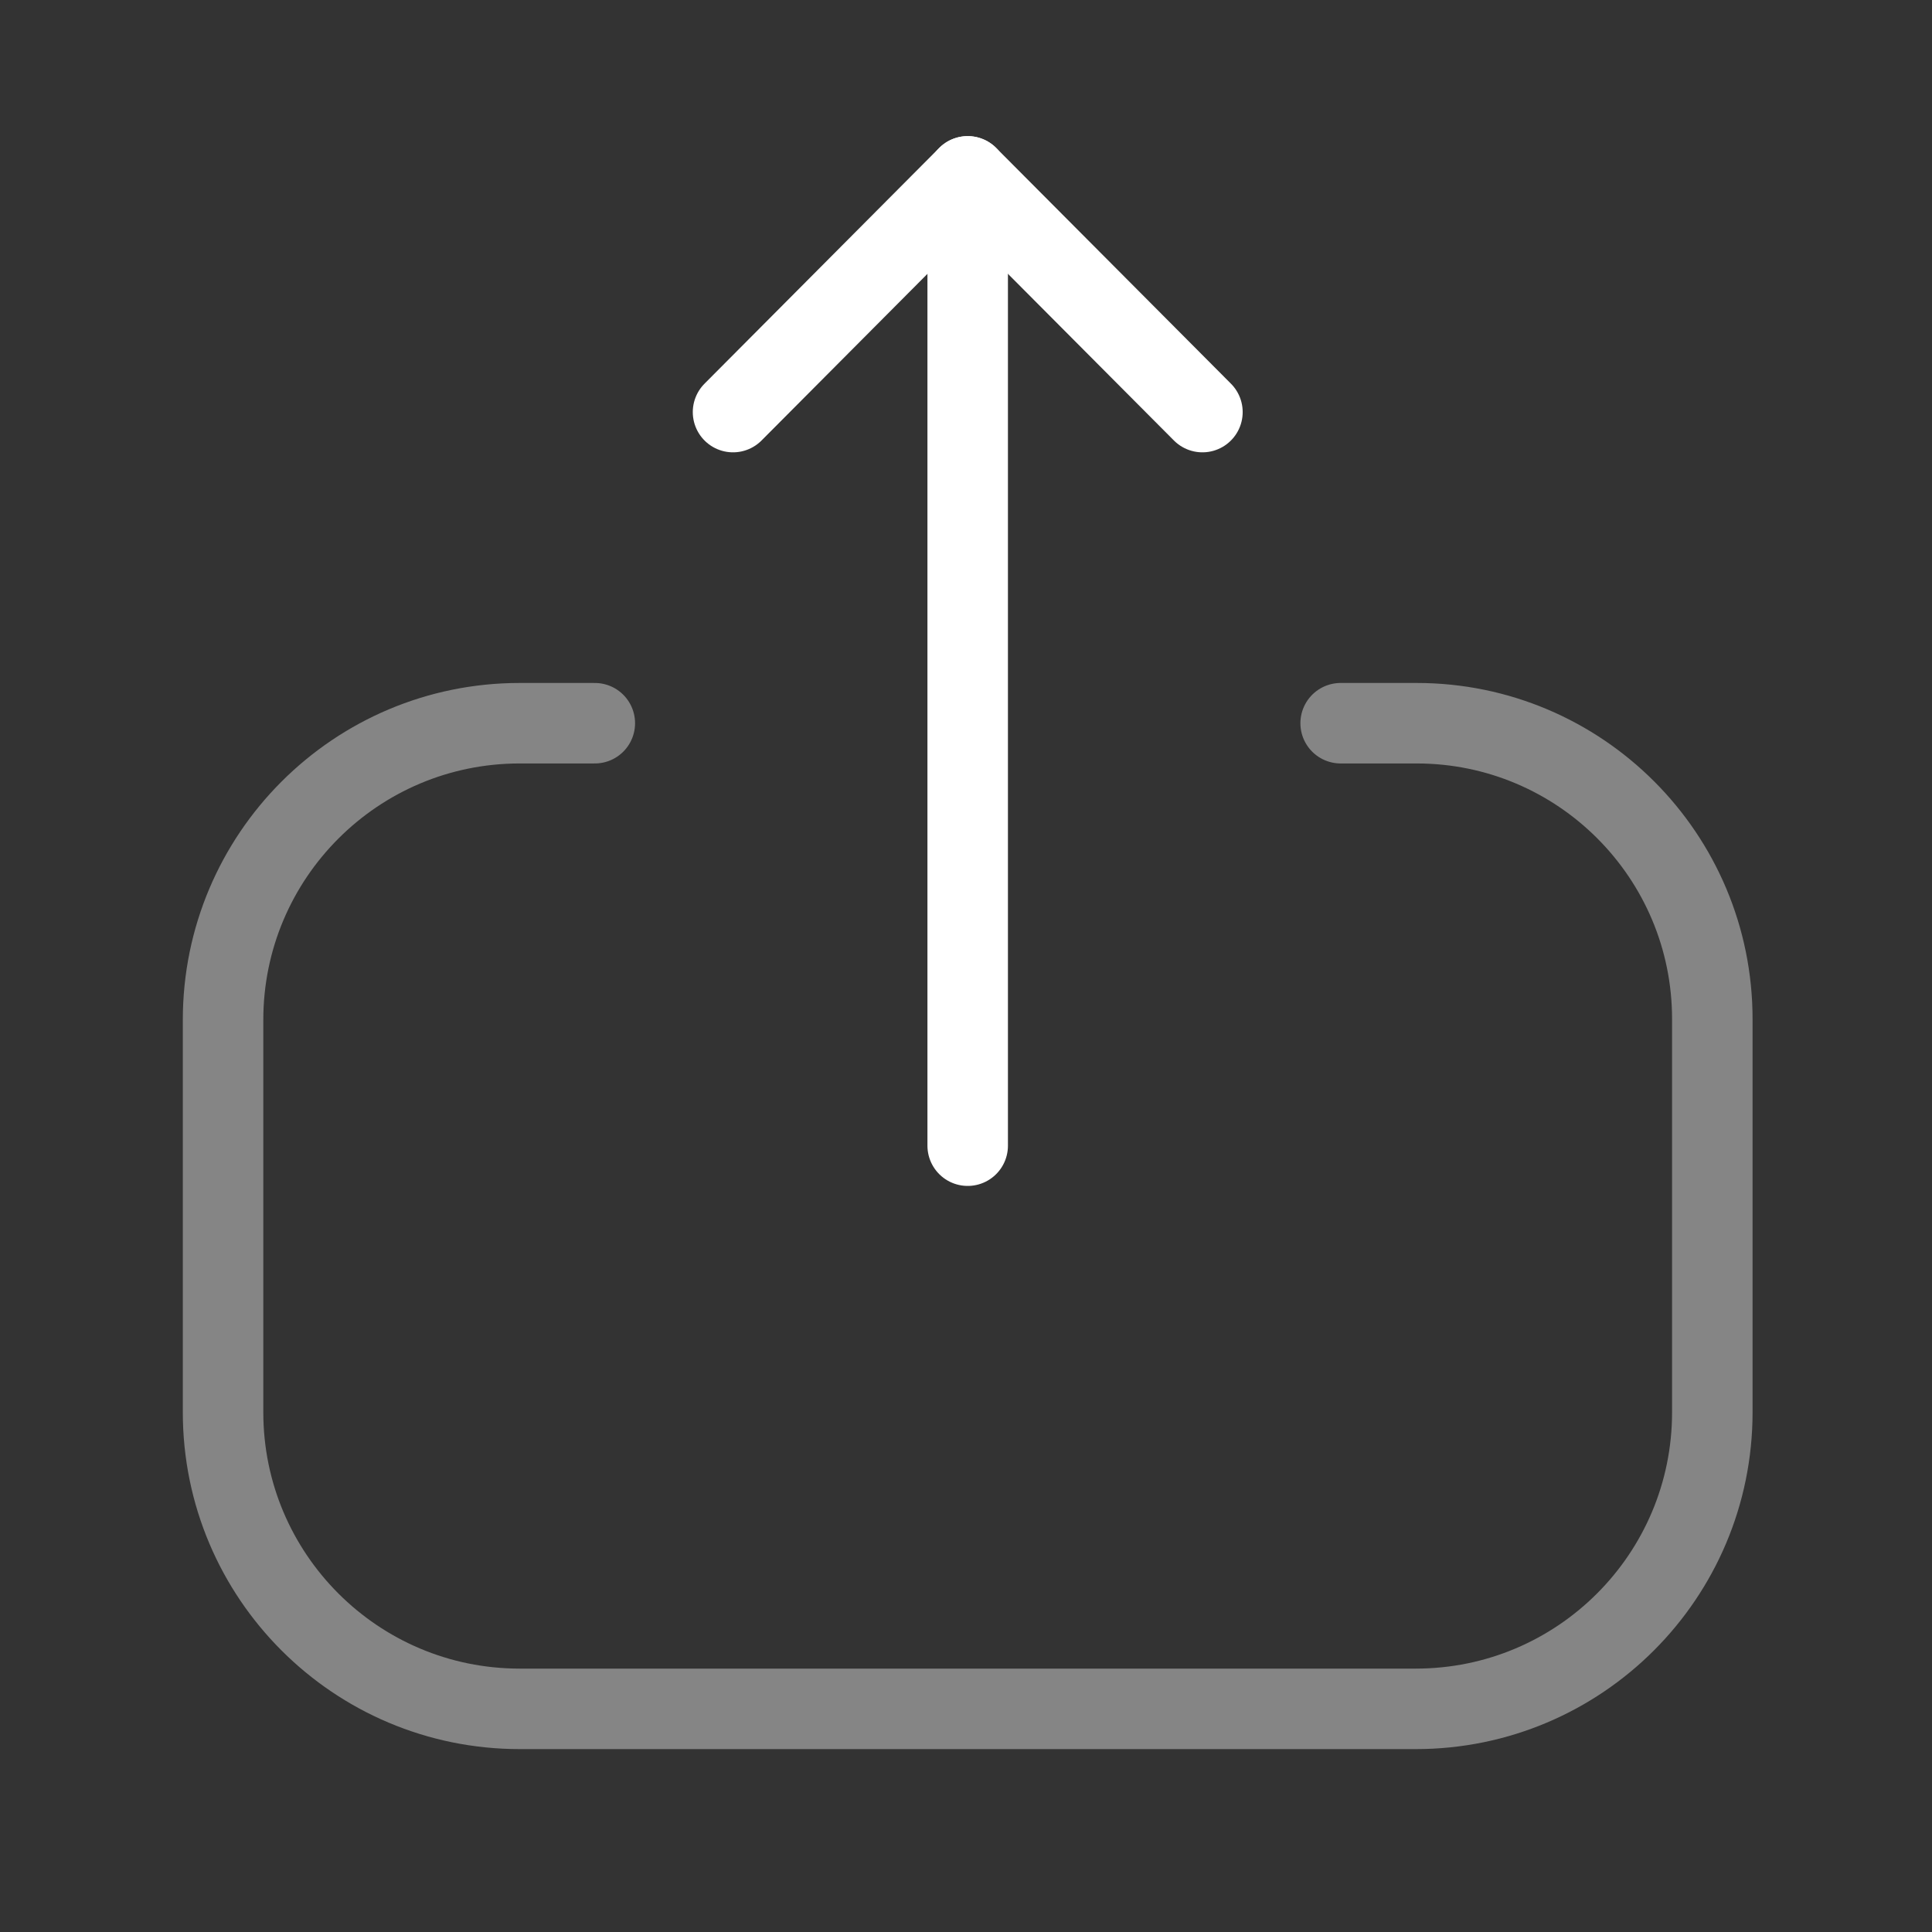 <svg width="124" height="124" viewBox="0 0 24 24" fill="none" xmlns="http://www.w3.org/2000/svg">
<rect x="0" y="0" width="24" height="24" fill="#333333" stroke="none"/>
<path opacity="0.4" d="M7.389 8.984H6.456C4.421 8.984 2.771 10.634 2.771 12.669V17.544C2.771 19.578 4.421 21.228 6.456 21.228H17.587C19.622 21.228 21.271 19.578 21.271 17.544V12.659C21.271 10.63 19.627 8.984 17.598 8.984L16.654 8.984"  stroke="#FFFFFF" stroke-width="1" stroke-linecap="round" stroke-linejoin="round"/>
<path d="M12.021 2.191V14.232"  stroke="#FFFFFF" stroke-width="1" stroke-linecap="round" stroke-linejoin="round"/>
<path d="M9.106 5.119L12.021 2.191L14.937 5.119"  stroke="#FFFFFF" stroke-width="1" stroke-linecap="round" stroke-linejoin="round"/>
</svg>
